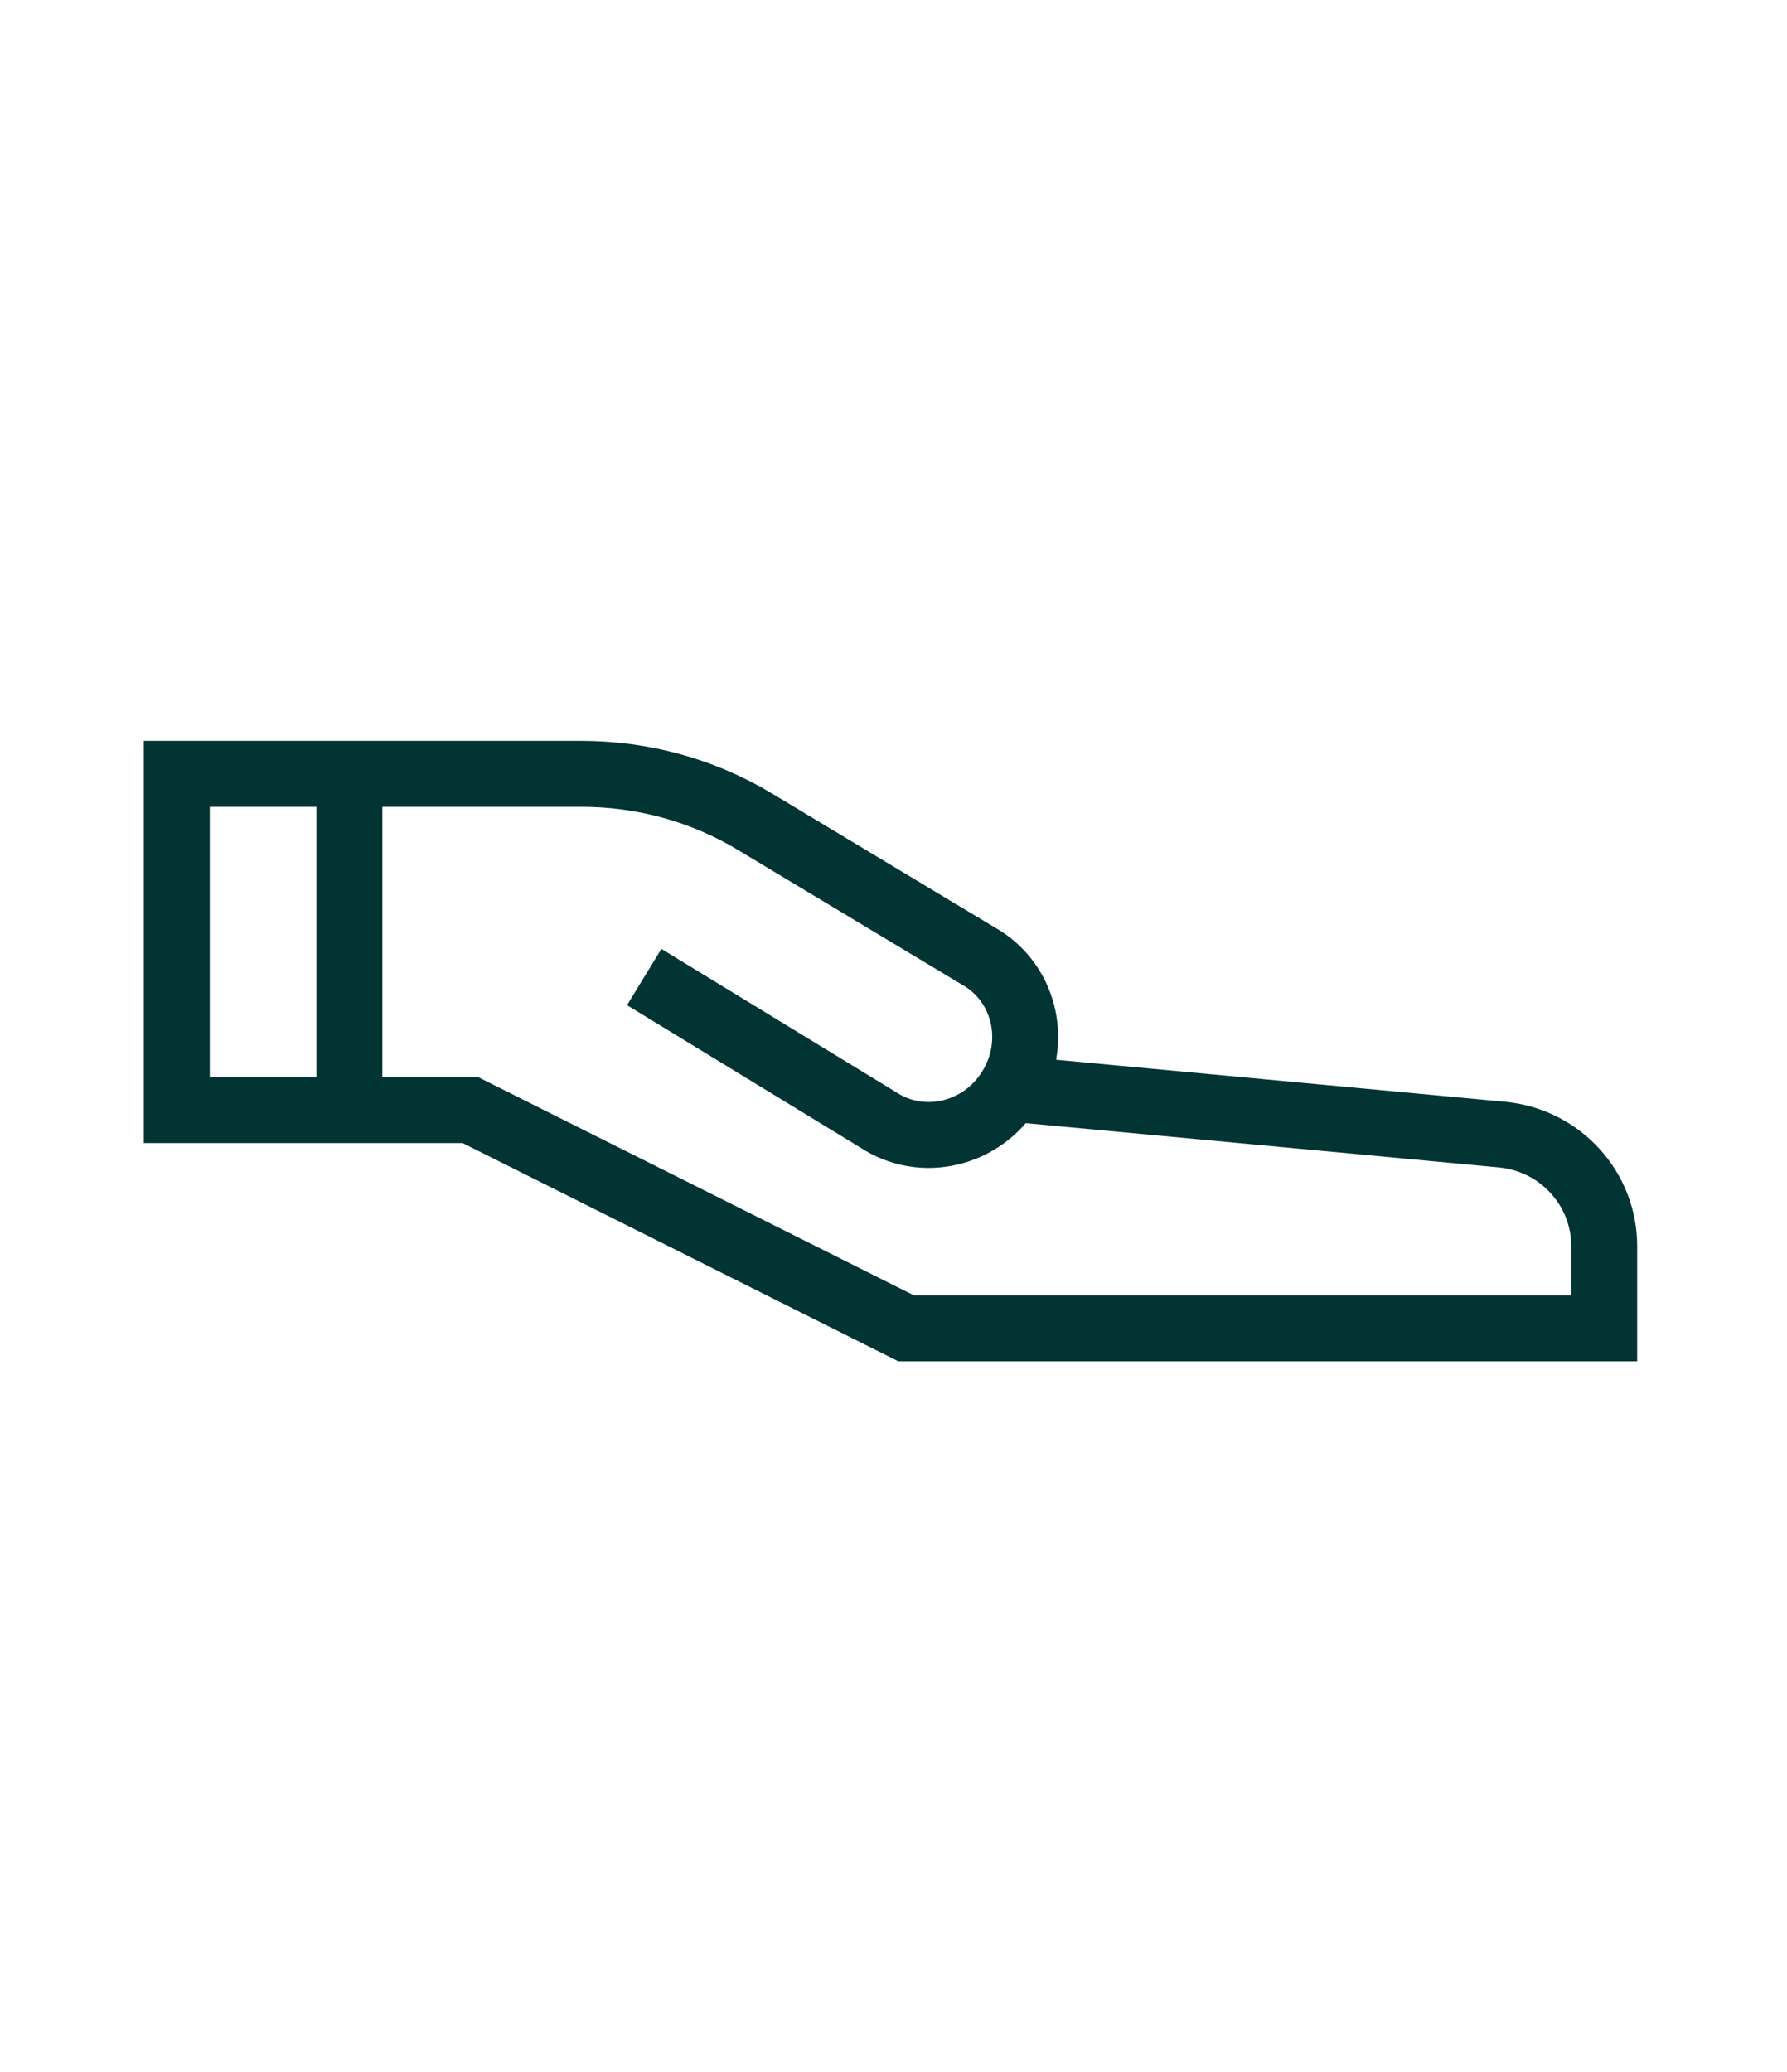 <?xml version="1.0" encoding="UTF-8"?>
<svg xmlns="http://www.w3.org/2000/svg" id="Calque_1" version="1.1" viewBox="0 0 298.2 345.7">
  <defs>
    <style>
      .st0 {
        fill: none;
        stroke: #023434;
        stroke-miterlimit: 10;
        stroke-width: 11px;
      }
    </style>
  </defs>
  <line class="st0" x1="58.3" y1="129" x2="58.3" y2="185.1"></line>
  <path class="st0" d="M107.5,163l39,23.8c7.4,4.9,17.4,2.5,22.1-5.2h0c4.6-7.4,2.6-17-4.5-21.6l-38.1-22.9c-8.8-5.3-18.8-8-29-8H29.5s0,56.1,0,56.1h49l72.7,36.4h116.5v-13.7c0-9.6-7.3-17.6-16.9-18.6l-82.3-7.7"></path>
</svg>
